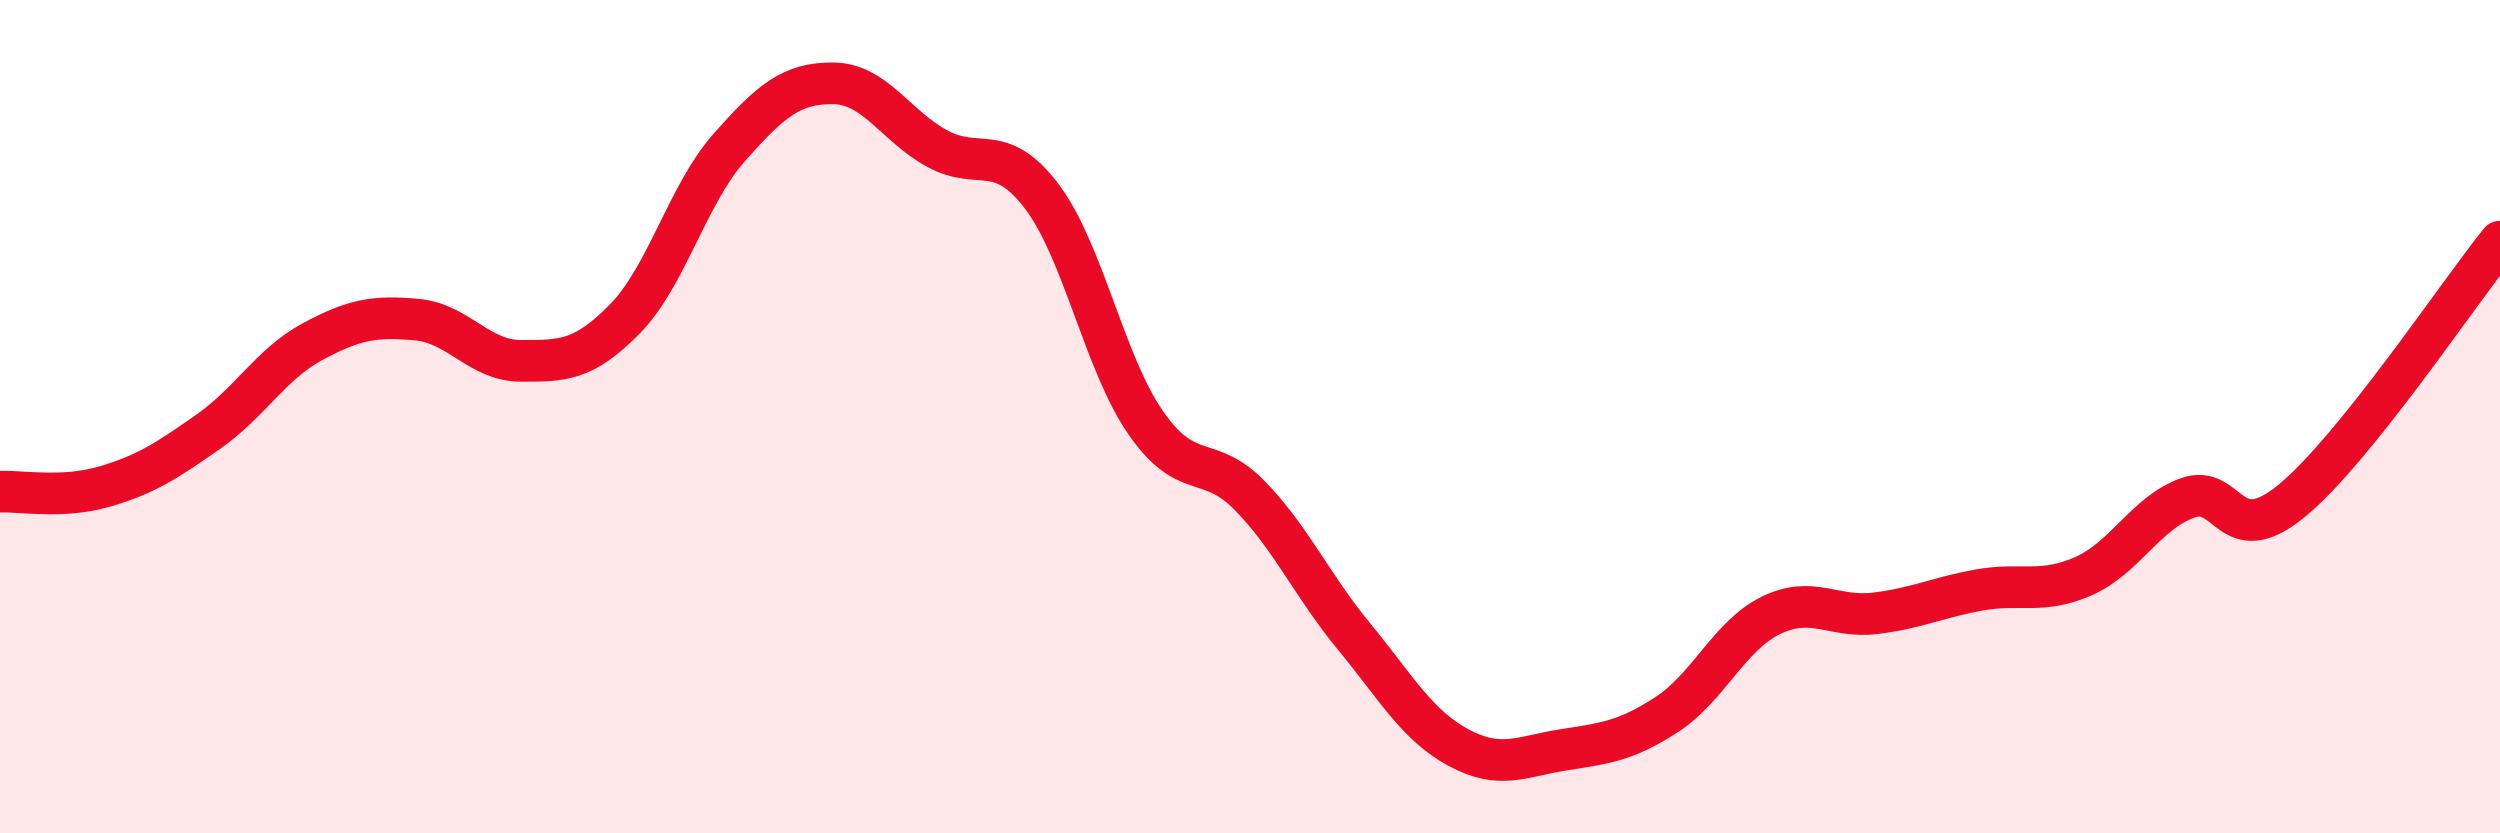
    <svg width="60" height="20" viewBox="0 0 60 20" xmlns="http://www.w3.org/2000/svg">
      <path
        d="M 0,11.8 C 0.5,11.78 1.5,11.97 2.5,11.68 C 3.5,11.39 4,11.06 5,10.36 C 6,9.66 6.5,8.74 7.5,8.2 C 8.5,7.66 9,7.58 10,7.67 C 11,7.76 11.5,8.66 12.5,8.66 C 13.5,8.66 14,8.67 15,7.65 C 16,6.63 16.5,4.67 17.5,3.54 C 18.5,2.41 19,1.99 20,2 C 21,2.01 21.5,3.03 22.5,3.57 C 23.5,4.11 24,3.39 25,4.71 C 26,6.03 26.5,8.71 27.5,10.15 C 28.5,11.59 29,10.87 30,11.9 C 31,12.93 31.5,14.07 32.5,15.28 C 33.5,16.49 34,17.4 35,17.94 C 36,18.48 36.5,18.16 37.5,18 C 38.5,17.84 39,17.8 40,17.15 C 41,16.5 41.5,15.26 42.5,14.77 C 43.5,14.28 44,14.84 45,14.72 C 46,14.6 46.5,14.34 47.5,14.16 C 48.5,13.98 49,14.27 50,13.83 C 51,13.39 51.5,12.31 52.5,11.95 C 53.5,11.59 53.5,13.25 55,12.02 C 56.5,10.79 59,7.04 60,5.8L60 20L0 20Z"
        fill="#EB0A25"
        opacity="0.1"
        stroke-linecap="round"
        stroke-linejoin="round"
      />
      <path
        d="M 0,11.8 C 0.5,11.78 1.5,11.97 2.5,11.68 C 3.5,11.39 4,11.06 5,10.36 C 6,9.66 6.5,8.74 7.5,8.2 C 8.5,7.66 9,7.58 10,7.67 C 11,7.76 11.5,8.66 12.5,8.66 C 13.5,8.66 14,8.67 15,7.65 C 16,6.63 16.5,4.67 17.5,3.54 C 18.5,2.41 19,1.99 20,2 C 21,2.01 21.5,3.03 22.5,3.57 C 23.5,4.11 24,3.39 25,4.71 C 26,6.03 26.5,8.71 27.5,10.15 C 28.5,11.59 29,10.87 30,11.9 C 31,12.93 31.5,14.07 32.5,15.28 C 33.5,16.49 34,17.4 35,17.94 C 36,18.48 36.5,18.16 37.5,18 C 38.5,17.84 39,17.8 40,17.15 C 41,16.5 41.5,15.26 42.5,14.77 C 43.5,14.28 44,14.84 45,14.72 C 46,14.6 46.5,14.34 47.5,14.16 C 48.5,13.98 49,14.27 50,13.83 C 51,13.39 51.5,12.31 52.5,11.95 C 53.5,11.59 53.5,13.25 55,12.02 C 56.5,10.79 59,7.04 60,5.8"
        stroke="#EB0A25"
        stroke-width="1"
        fill="none"
        stroke-linecap="round"
        stroke-linejoin="round"
      />
    </svg>
  
